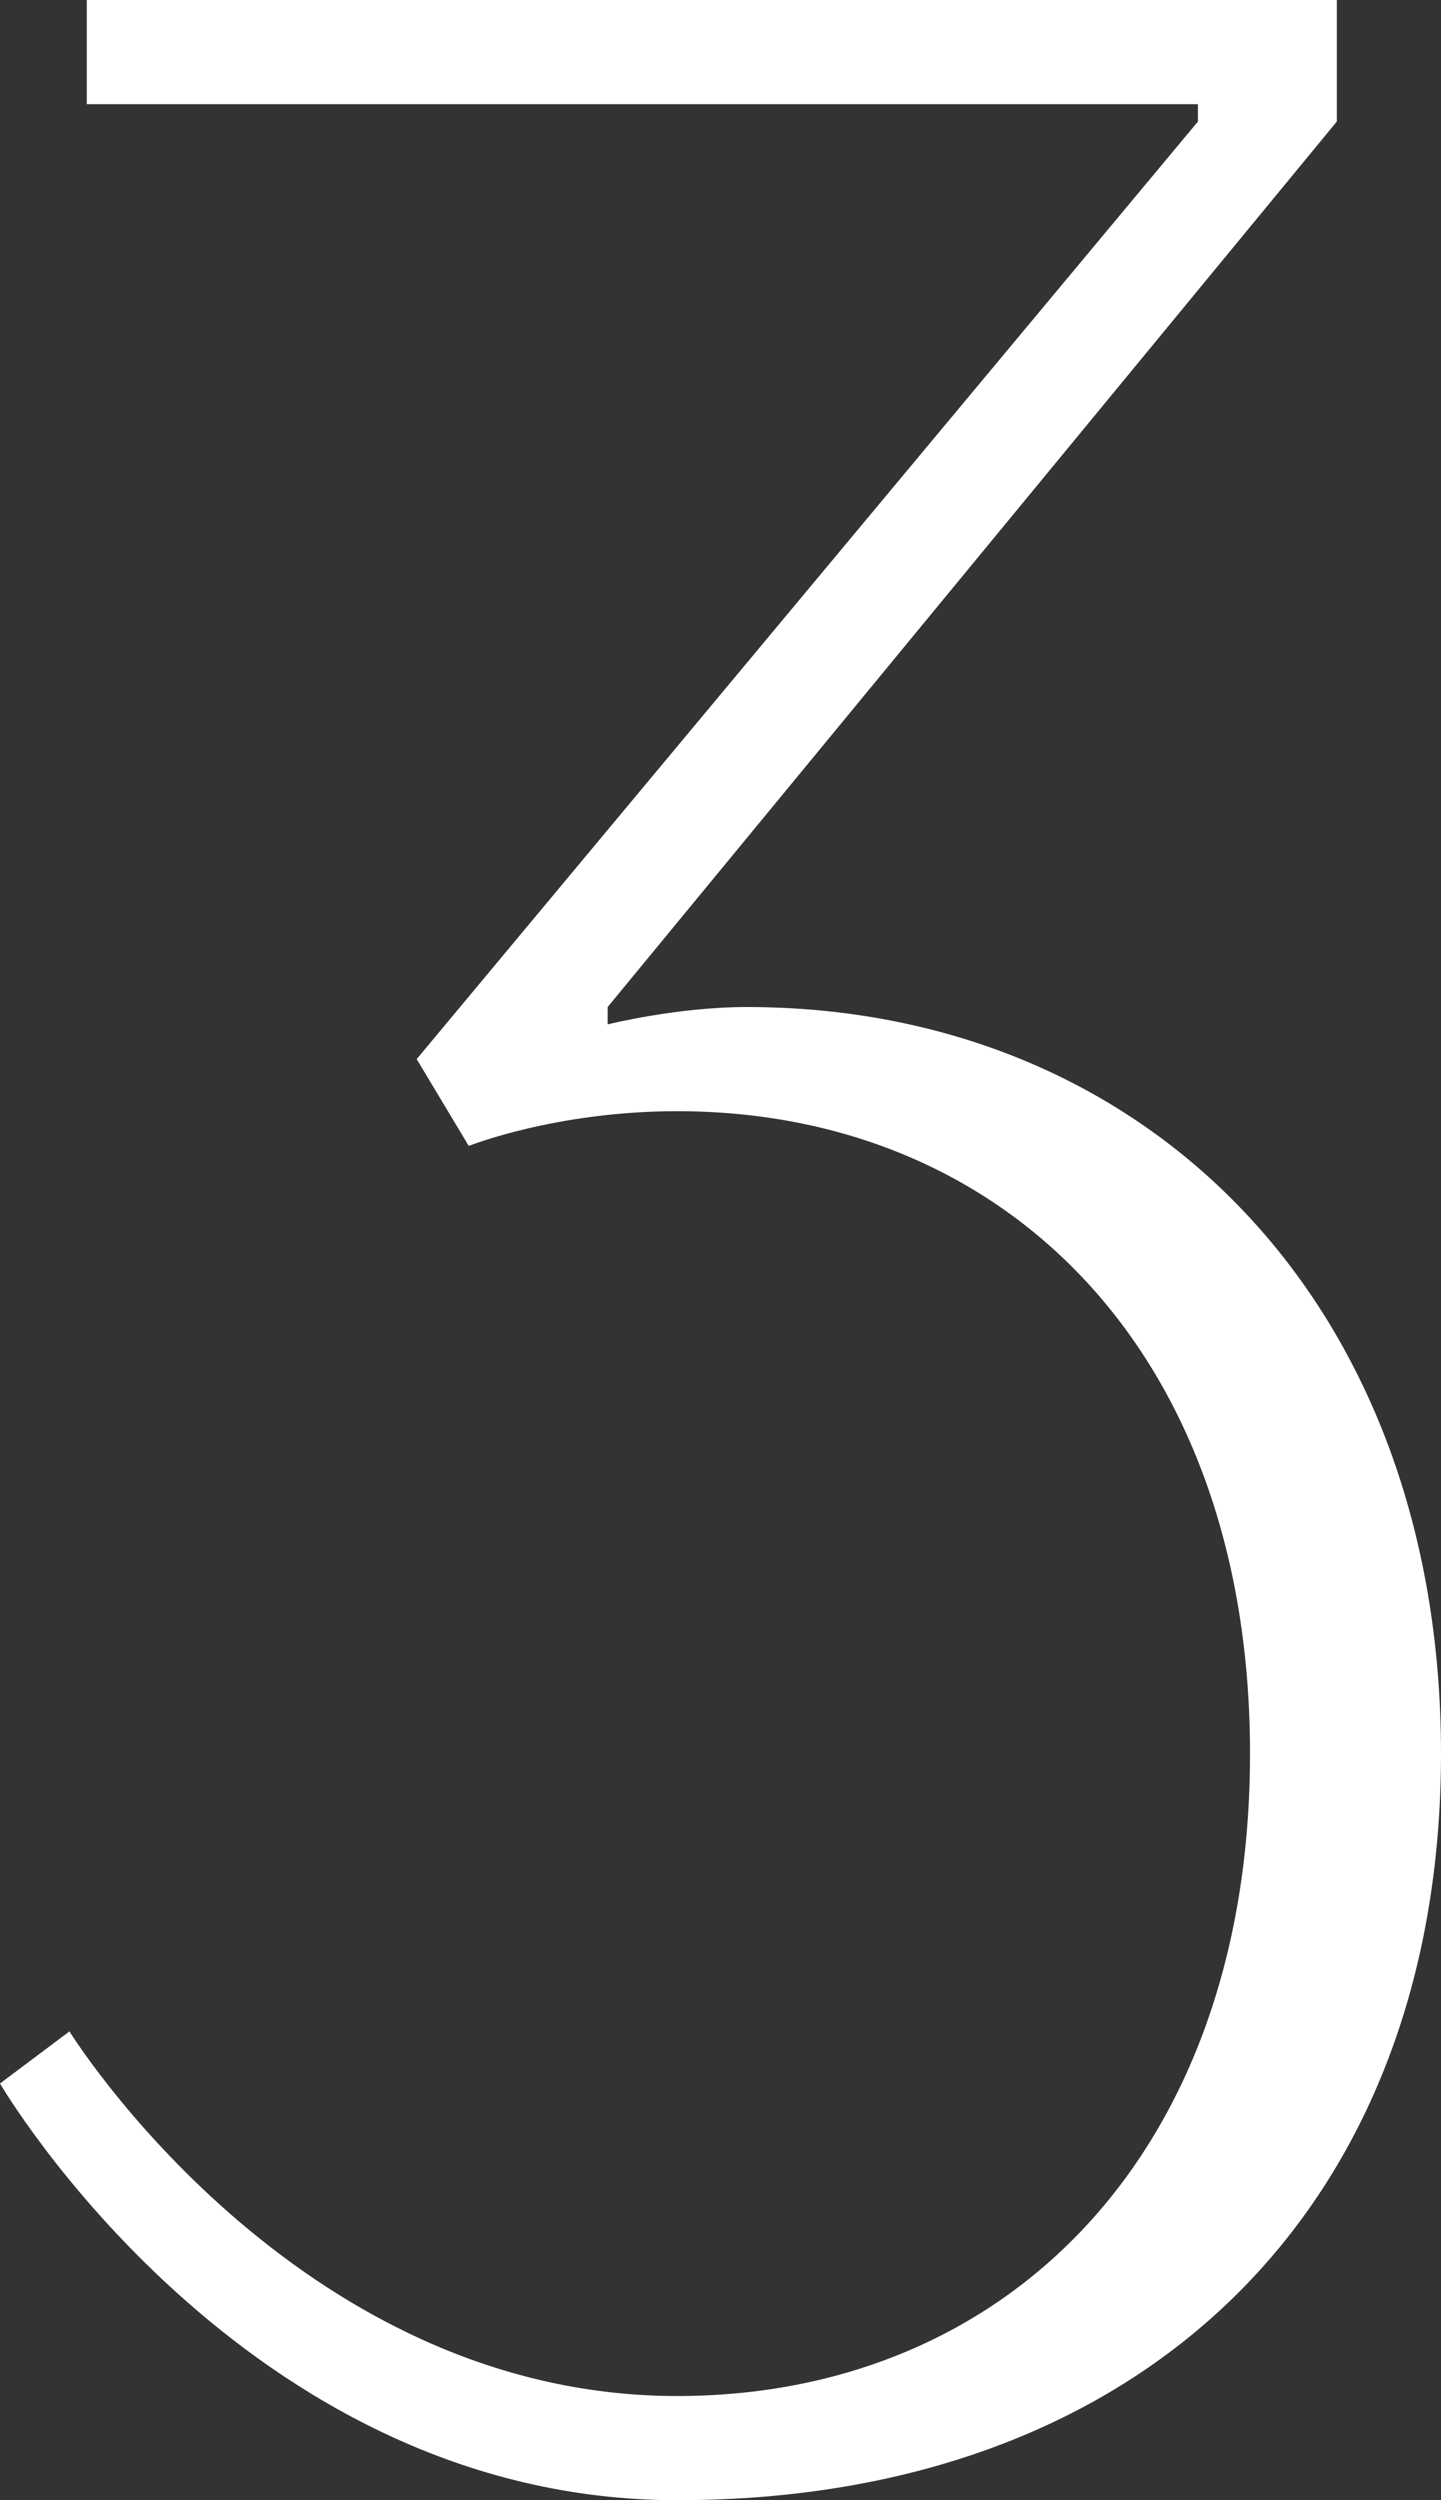 <?xml version="1.0" encoding="UTF-8"?>
<svg id="_レイヤー_2" data-name="レイヤー 2" xmlns="http://www.w3.org/2000/svg" width="24.07" height="41.76" viewBox="0 0 24.07 41.76">
  <rect x="0" y="0" width="24.07" height="41.76" fill="#333333" stroke="none"/>
  <g id="_デザイン" data-name="デザイン">
    <path d="m0,34.8l1.16-.87s3.77,6.09,10.15,6.09c5.51,0,9.57-4.06,9.57-10.73s-4.06-10.73-9.57-10.73c-2.03,0-3.48.58-3.48.58l-.87-1.45L20.01,2.03v-.29H1.45V0h20.88v2.03l-12.18,14.79v.29s1.16-.29,2.32-.29c6.67,0,11.6,4.93,11.6,12.47s-4.93,12.47-12.76,12.47c-7.25,0-11.31-6.96-11.31-6.96Z" fill="#fff" stroke-width="0"/>
  </g>
</svg>